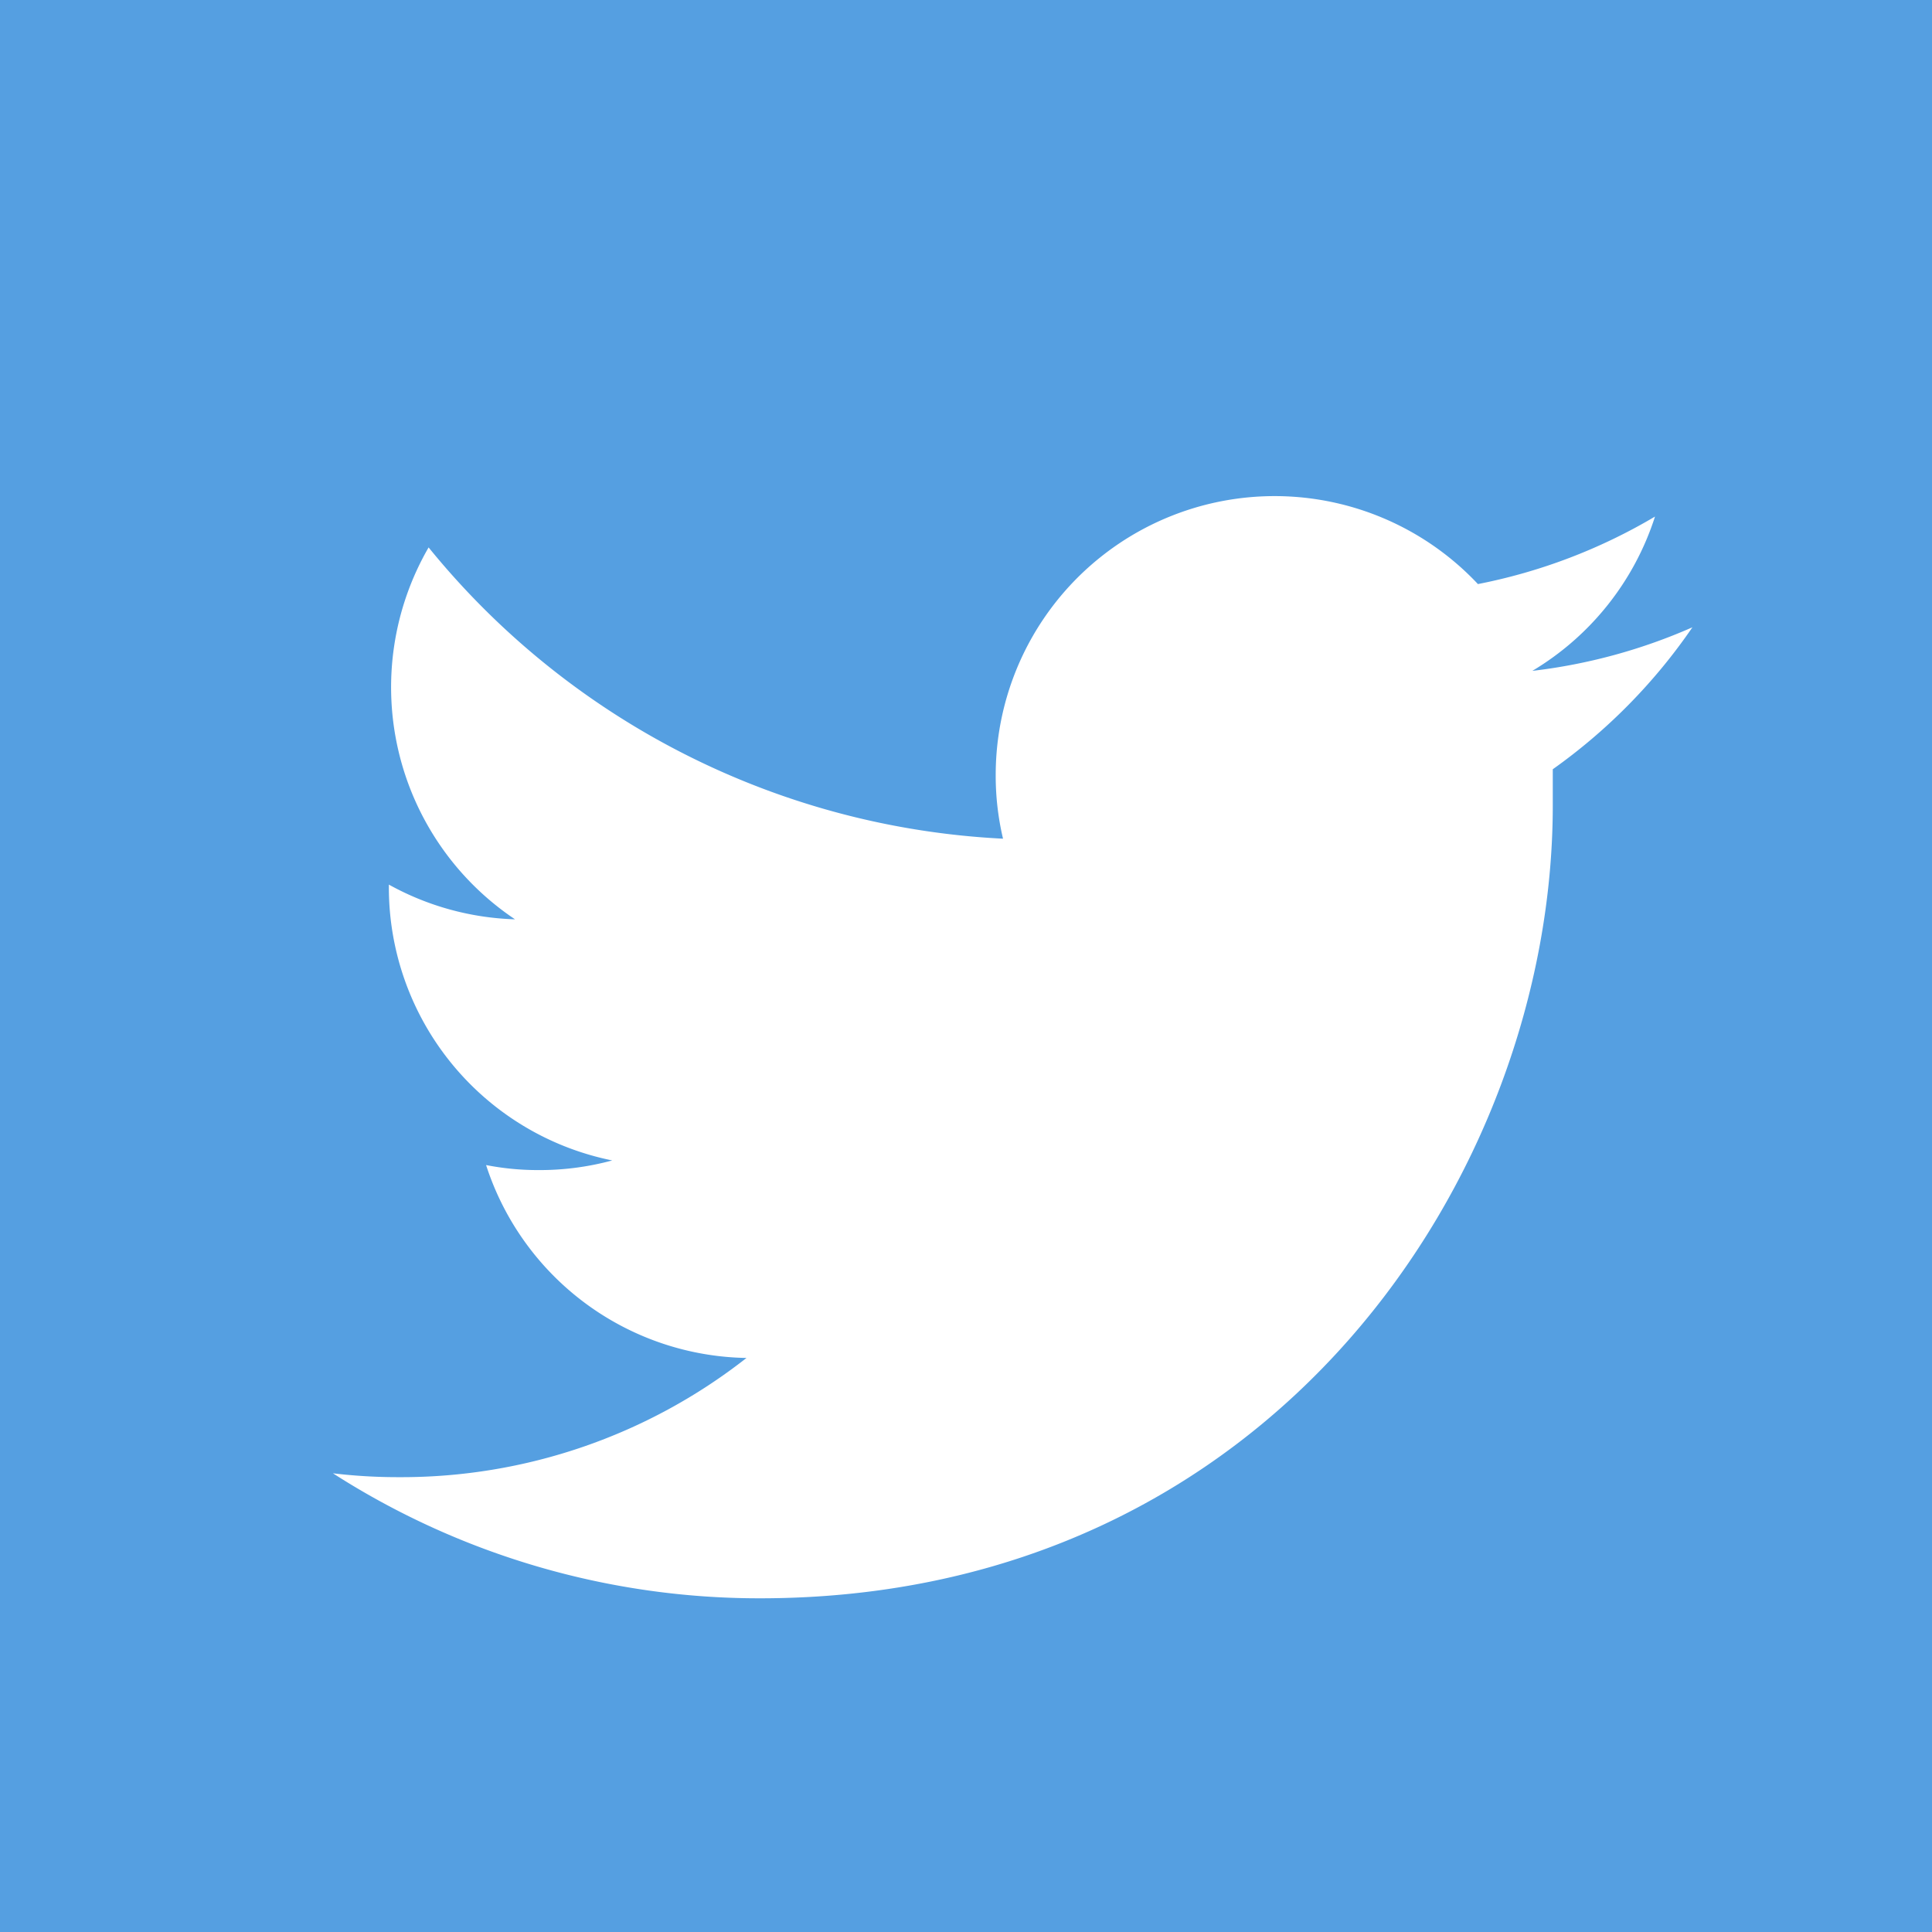<svg xmlns="http://www.w3.org/2000/svg" viewBox="0 0 50.08 50.08">
  <defs>
    <style>
      .cls-1 {
        fill: #559fe1;
      }

      .cls-2 {
        fill: #fff;
      }
    </style>
  </defs>
  <title>twtIcon</title>
  <g id="Layer_2" data-name="Layer 2">
    <g id="Layer_1-2" data-name="Layer 1">
      <g>
        <rect class="cls-1" width="50.08" height="50.08"/>
        <path class="cls-2" d="M43.87,16.26a14.44,14.44,0,0,1-4.15,1.13,7.23,7.23,0,0,0,3.18-4,14.44,14.44,0,0,1-4.59,1.75A7.23,7.23,0,0,0,25.81,20.1,7.07,7.07,0,0,0,26,21.74a20.49,20.49,0,0,1-14.89-7.55,7.24,7.24,0,0,0,2.24,9.64,7.19,7.19,0,0,1-3.27-.9V23a7.22,7.22,0,0,0,5.79,7.08,7.17,7.17,0,0,1-1.91.25,7,7,0,0,1-1.36-.13,7.22,7.22,0,0,0,6.75,5,14.49,14.49,0,0,1-9,3.09,14.19,14.19,0,0,1-1.72-.1,20.46,20.46,0,0,0,11.07,3.24c13.28,0,20.55-11,20.55-20.55,0-.32,0-.63,0-.94A14.69,14.69,0,0,0,43.87,16.26Z"/>
      </g>
    </g>
  </g>
</svg>
